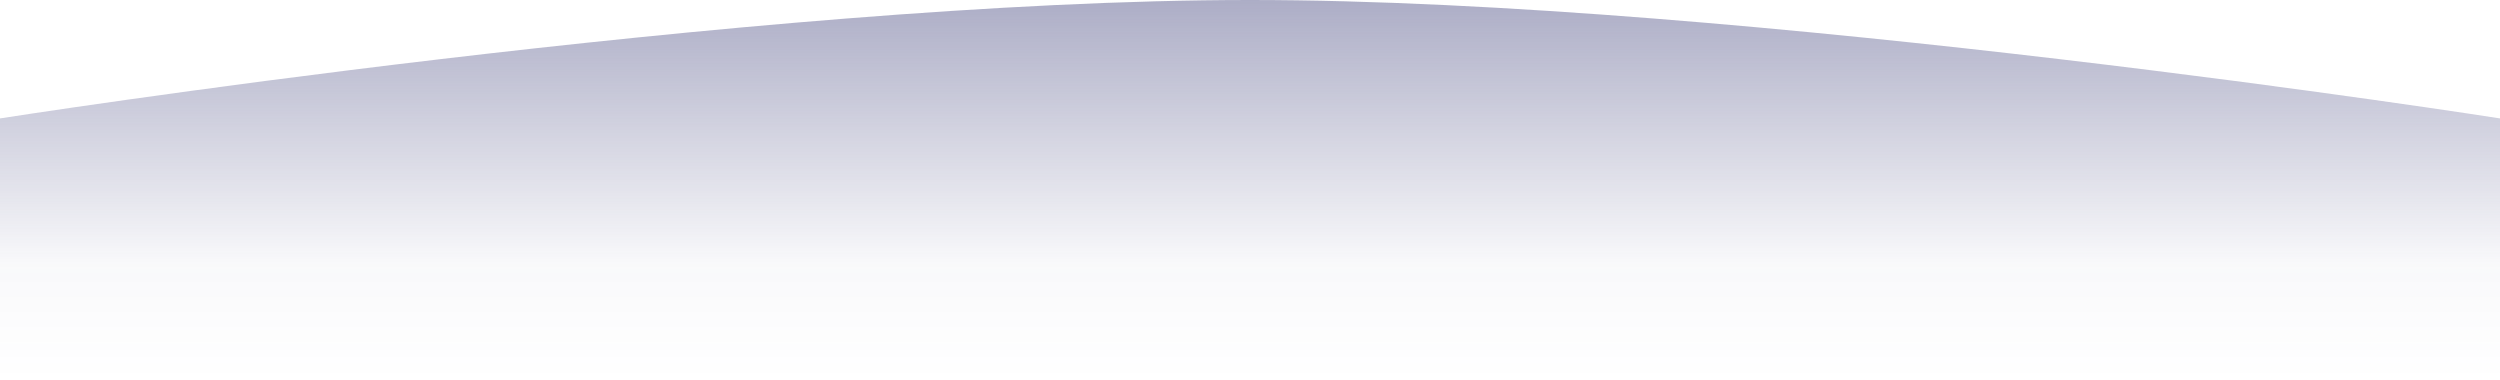 <?xml version="1.0" encoding="UTF-8"?> <svg xmlns="http://www.w3.org/2000/svg" width="1920" height="292" viewBox="0 0 1920 292" fill="none"><path opacity="0.5" d="M0 292H1920V90.939C1920 90.939 1339.04 0 960 0C580.96 0 0 90.939 0 90.939V292Z" fill="url(#paint0_linear_402_43)"></path><defs><linearGradient id="paint0_linear_402_43" x1="960" y1="292" x2="960" y2="-50" gradientUnits="userSpaceOnUse"><stop stop-color="#343673" stop-opacity="0"></stop><stop offset="0.26" stop-color="#343673" stop-opacity="0.06"></stop><stop offset="0.568" stop-color="#343673" stop-opacity="0.451"></stop><stop offset="1" stop-color="#343673"></stop></linearGradient></defs></svg> 